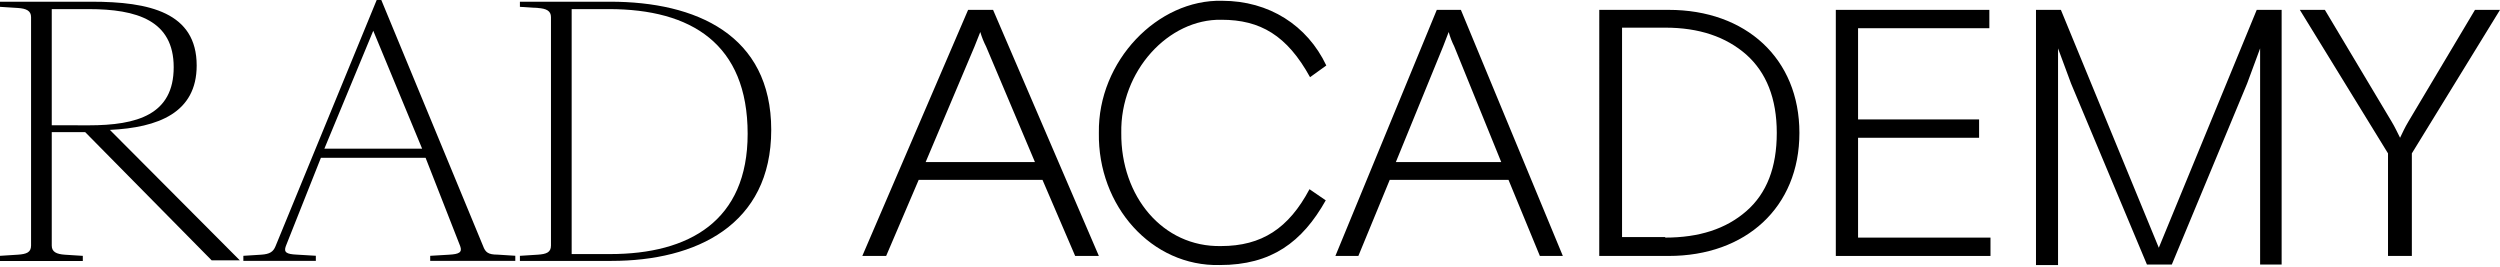 <?xml version="1.0" encoding="UTF-8"?> <svg xmlns="http://www.w3.org/2000/svg" width="1038" height="111" viewBox="0 0 1038 111" fill="none"><path d="M36.772 52.034C57.072 52.034 72.118 47.548 72.118 27.913C72.118 8.514 56.89 3.782 36.772 3.782H21.488V52L36.772 52.034ZM0 106.218L7.404 105.747C10.982 105.511 12.895 104.794 12.895 101.957V7.101C12.895 4.499 10.982 3.546 7.404 3.311L0 2.84V0.709H37.972C62.087 0.709 81.662 5.194 81.662 27.195C81.662 46.831 65.665 52.987 45.614 53.929L99.572 108.09H87.877L35.38 54.871H21.488V101.968C21.488 104.569 23.401 105.523 26.979 105.758L34.383 106.229V108.36H0V106.218Z" fill="black"></path><path d="M134.679 61.731H175.267L154.979 12.772L134.679 61.731ZM206.548 105.722L213.952 106.193V108.323H178.618V106.215L186.543 105.744C190.596 105.509 192.034 104.791 191.071 102.19L176.704 65.51H133.241L118.682 102.167C117.72 104.769 118.92 105.531 123.21 105.722L131.135 106.193V108.323H101.043V106.215L108.447 105.744C112.025 105.509 113.463 104.556 114.414 102.19L156.405 0H158.318L200.581 102.167C201.532 104.769 202.733 105.722 206.548 105.722Z" fill="black"></path><path d="M253.353 105.489C286.072 105.489 310.424 91.763 310.424 55.577C310.424 18.213 287.023 3.782 252.877 3.782H237.355V105.489H253.353ZM215.867 106.218L223.271 105.747C226.849 105.511 228.762 104.794 228.762 101.957V7.101C228.762 4.499 226.849 3.546 223.271 3.311L215.867 2.84V0.709H253.353C288.936 0.709 320.217 14.423 320.217 53.929C320.217 93.434 288.981 108.326 253.885 108.326H215.867V106.218Z" fill="black"></path><path d="M429.704 67.283L409.429 19.331C408.431 17.387 407.623 15.364 407.014 13.287L404.612 19.331L384.336 67.283H429.704ZM401.957 4.098H412.323L456.249 106.27H446.409L432.839 74.677H381.442L367.929 106.27H358.031L401.957 4.098Z" fill="black"></path><path d="M507.425 0.33C526.92 0.33 542.776 10.522 550.682 27.188L543.934 32.048C534.396 14.691 523.237 8.207 507.193 8.207C485.14 7.746 465.093 29.502 465.556 55.186C465.325 81.517 482.769 102.626 506.951 102.166C523.932 102.166 535.102 94.76 543.703 78.555L550.451 83.185C540.681 100.542 527.89 110.043 506.488 110.043C478.116 110.734 455.765 85.511 456.25 55.186C455.787 25.333 480.674 -0.351 507.425 0.33Z" fill="black"></path><path d="M623.309 67.283L603.824 19.331C602.853 17.391 602.073 15.367 601.497 13.287L599.17 19.331L579.563 67.283H623.309ZM596.556 4.098H606.558L648.893 106.27H639.355L626.331 74.677H577.016L563.992 106.27H554.453L596.556 4.098Z" fill="black"></path><path d="M691.396 98.652C705.458 98.652 716.602 95.061 725.08 87.667C733.559 80.273 737.718 69.521 737.718 55.178C737.718 40.836 733.352 30.084 725.08 22.69C716.602 15.253 705.458 11.481 691.396 11.481H673.474V98.429H691.396V98.652ZM664.019 4.098H692.855C724.839 4.087 747.115 24.252 747.115 55.178C747.115 86.105 724.828 106.27 692.844 106.27H664.008L664.019 4.098Z" fill="black"></path><path d="M762.23 4.098H825.978V11.714H771.467V49.585H821.719V57.202H771.467V98.653H826.45V106.27H762.23V4.098Z" fill="black"></path><path d="M845.34 4.098H855.68L896.338 102.865L936.995 4.098H947.335V109.823H938.399V20.092L932.995 34.701L901.742 109.823H891.402L859.914 34.701L854.499 20.092V110.054H845.34V4.098Z" fill="black"></path><path d="M991.501 63.682L954.891 4.098H965.281L992.991 50.478C994.48 52.942 995.465 55.184 996.509 57.202C997.494 55.184 998.479 52.953 999.968 50.478L1027.61 4.098H1038L1001.4 63.682V106.27H991.501V63.682Z" fill="black"></path></svg> 